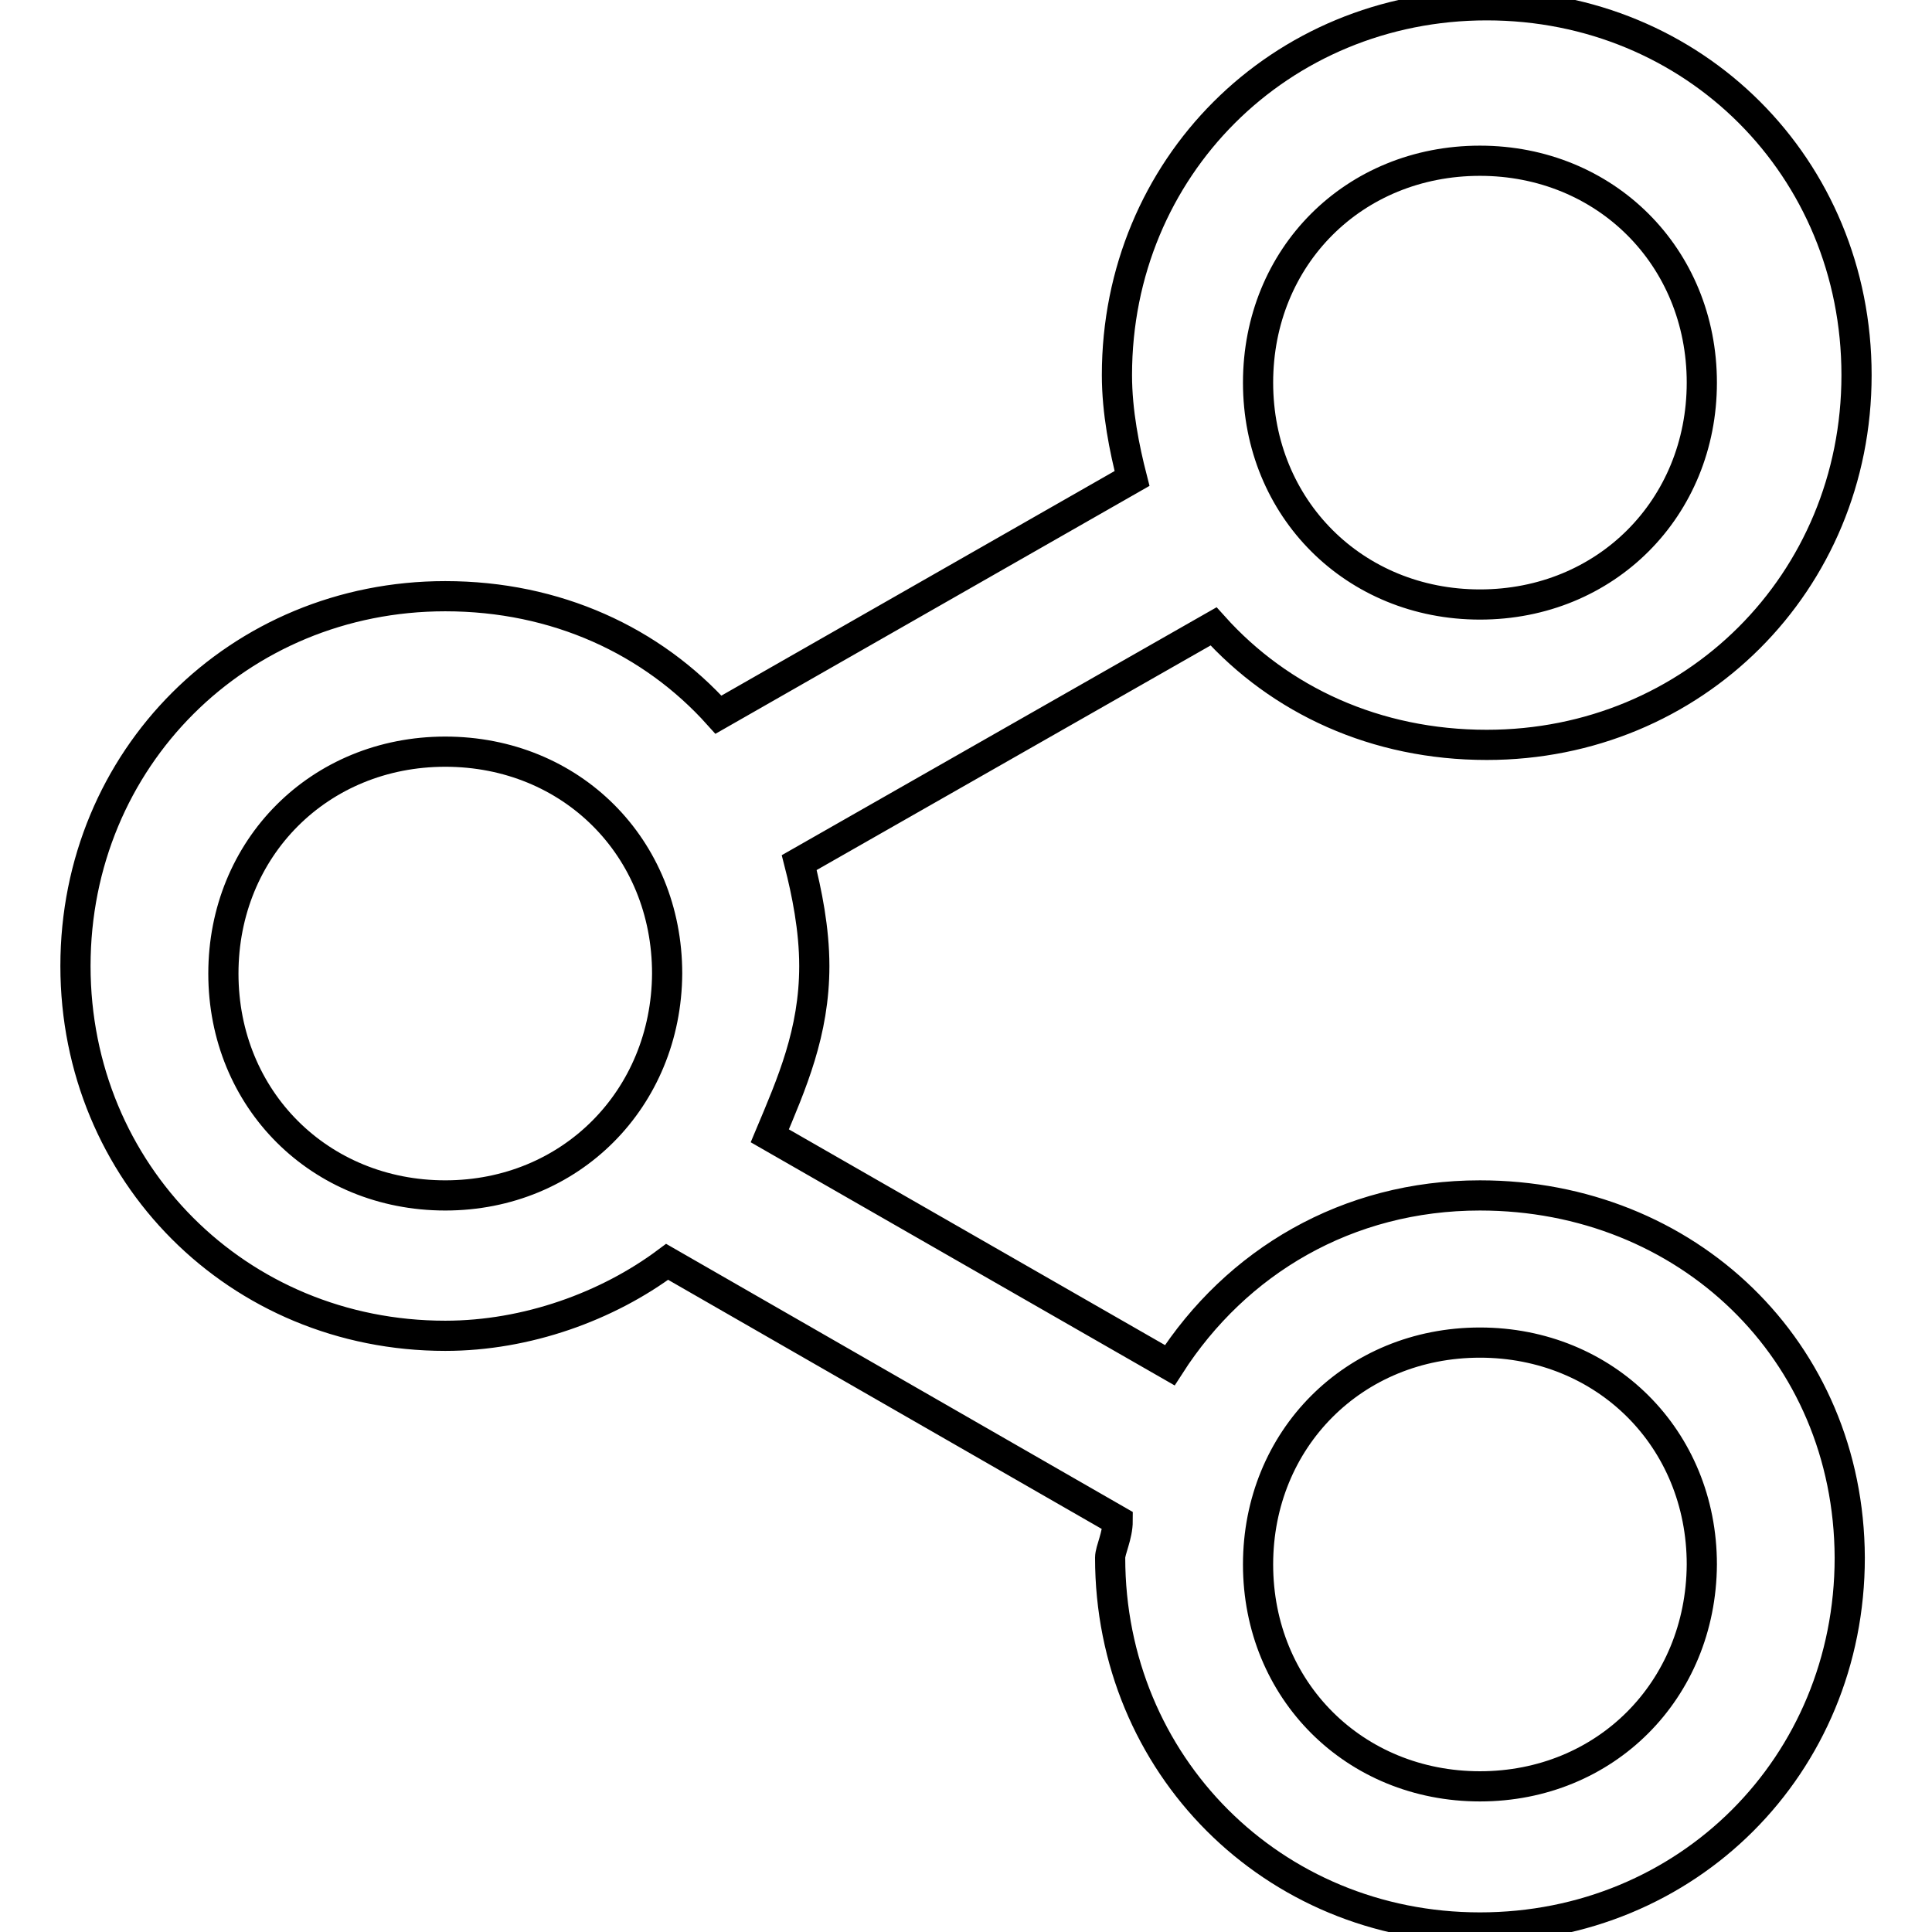 <?xml version="1.0" encoding="utf-8"?>
<!-- Svg Vector Icons : http://www.onlinewebfonts.com/icon -->
<!DOCTYPE svg PUBLIC "-//W3C//DTD SVG 1.1//EN" "http://www.w3.org/Graphics/SVG/1.1/DTD/svg11.dtd">
<svg version="1.1" xmlns="http://www.w3.org/2000/svg" xmlns:xlink="http://www.w3.org/1999/xlink" x="0px" y="0px" viewBox="0 0 256 256" enable-background="new 0 0 256 256" xml:space="preserve">
<g> <path stroke-width="4" fill-opacity="0" stroke="#000000"  d="M196.1,158.4c-17.6,0-32.3,8.8-41.1,22.5L102,150.5c2.9-6.9,5.9-13.7,5.9-22.5c0-4.9-1-9.8-2-13.7L160.8,83 c8.8,9.8,21.5,15.7,36.2,15.7c27.4,0,49-21.5,49-49s-21.5-49-49-49c-27.4,0-49,21.5-49,49c0,4.9,1,9.8,2,13.7L95.2,94.7 C86.4,84.9,73.7,79,59,79c-27.4,0-49,21.5-49,49c0,27.4,21.5,49,49,49c10.8,0,21.5-3.9,29.4-9.8l59.7,34.3c0,2-1,3.9-1,4.9 c0,27.4,21.5,49,49,49s49-21.5,49-49C245,178.9,223.5,158.4,196.1,158.4z M196.1,21.3c16.6,0,29.4,12.7,29.4,29.4 c0,16.6-12.7,29.4-29.4,29.4c-16.6,0-29.4-12.7-29.4-29.4C166.7,34,179.4,21.3,196.1,21.3z M59,158.4c-16.6,0-29.4-12.7-29.4-29.4 c0-16.6,12.7-29.4,29.4-29.4s29.4,12.7,29.4,29.4C88.3,145.6,75.6,158.4,59,158.4z M196.1,236.7c-16.6,0-29.4-12.7-29.4-29.4 c0-16.6,12.7-29.4,29.4-29.4c16.6,0,29.4,12.7,29.4,29.4C225.4,224,212.7,236.7,196.1,236.7z"/></g>
</svg>